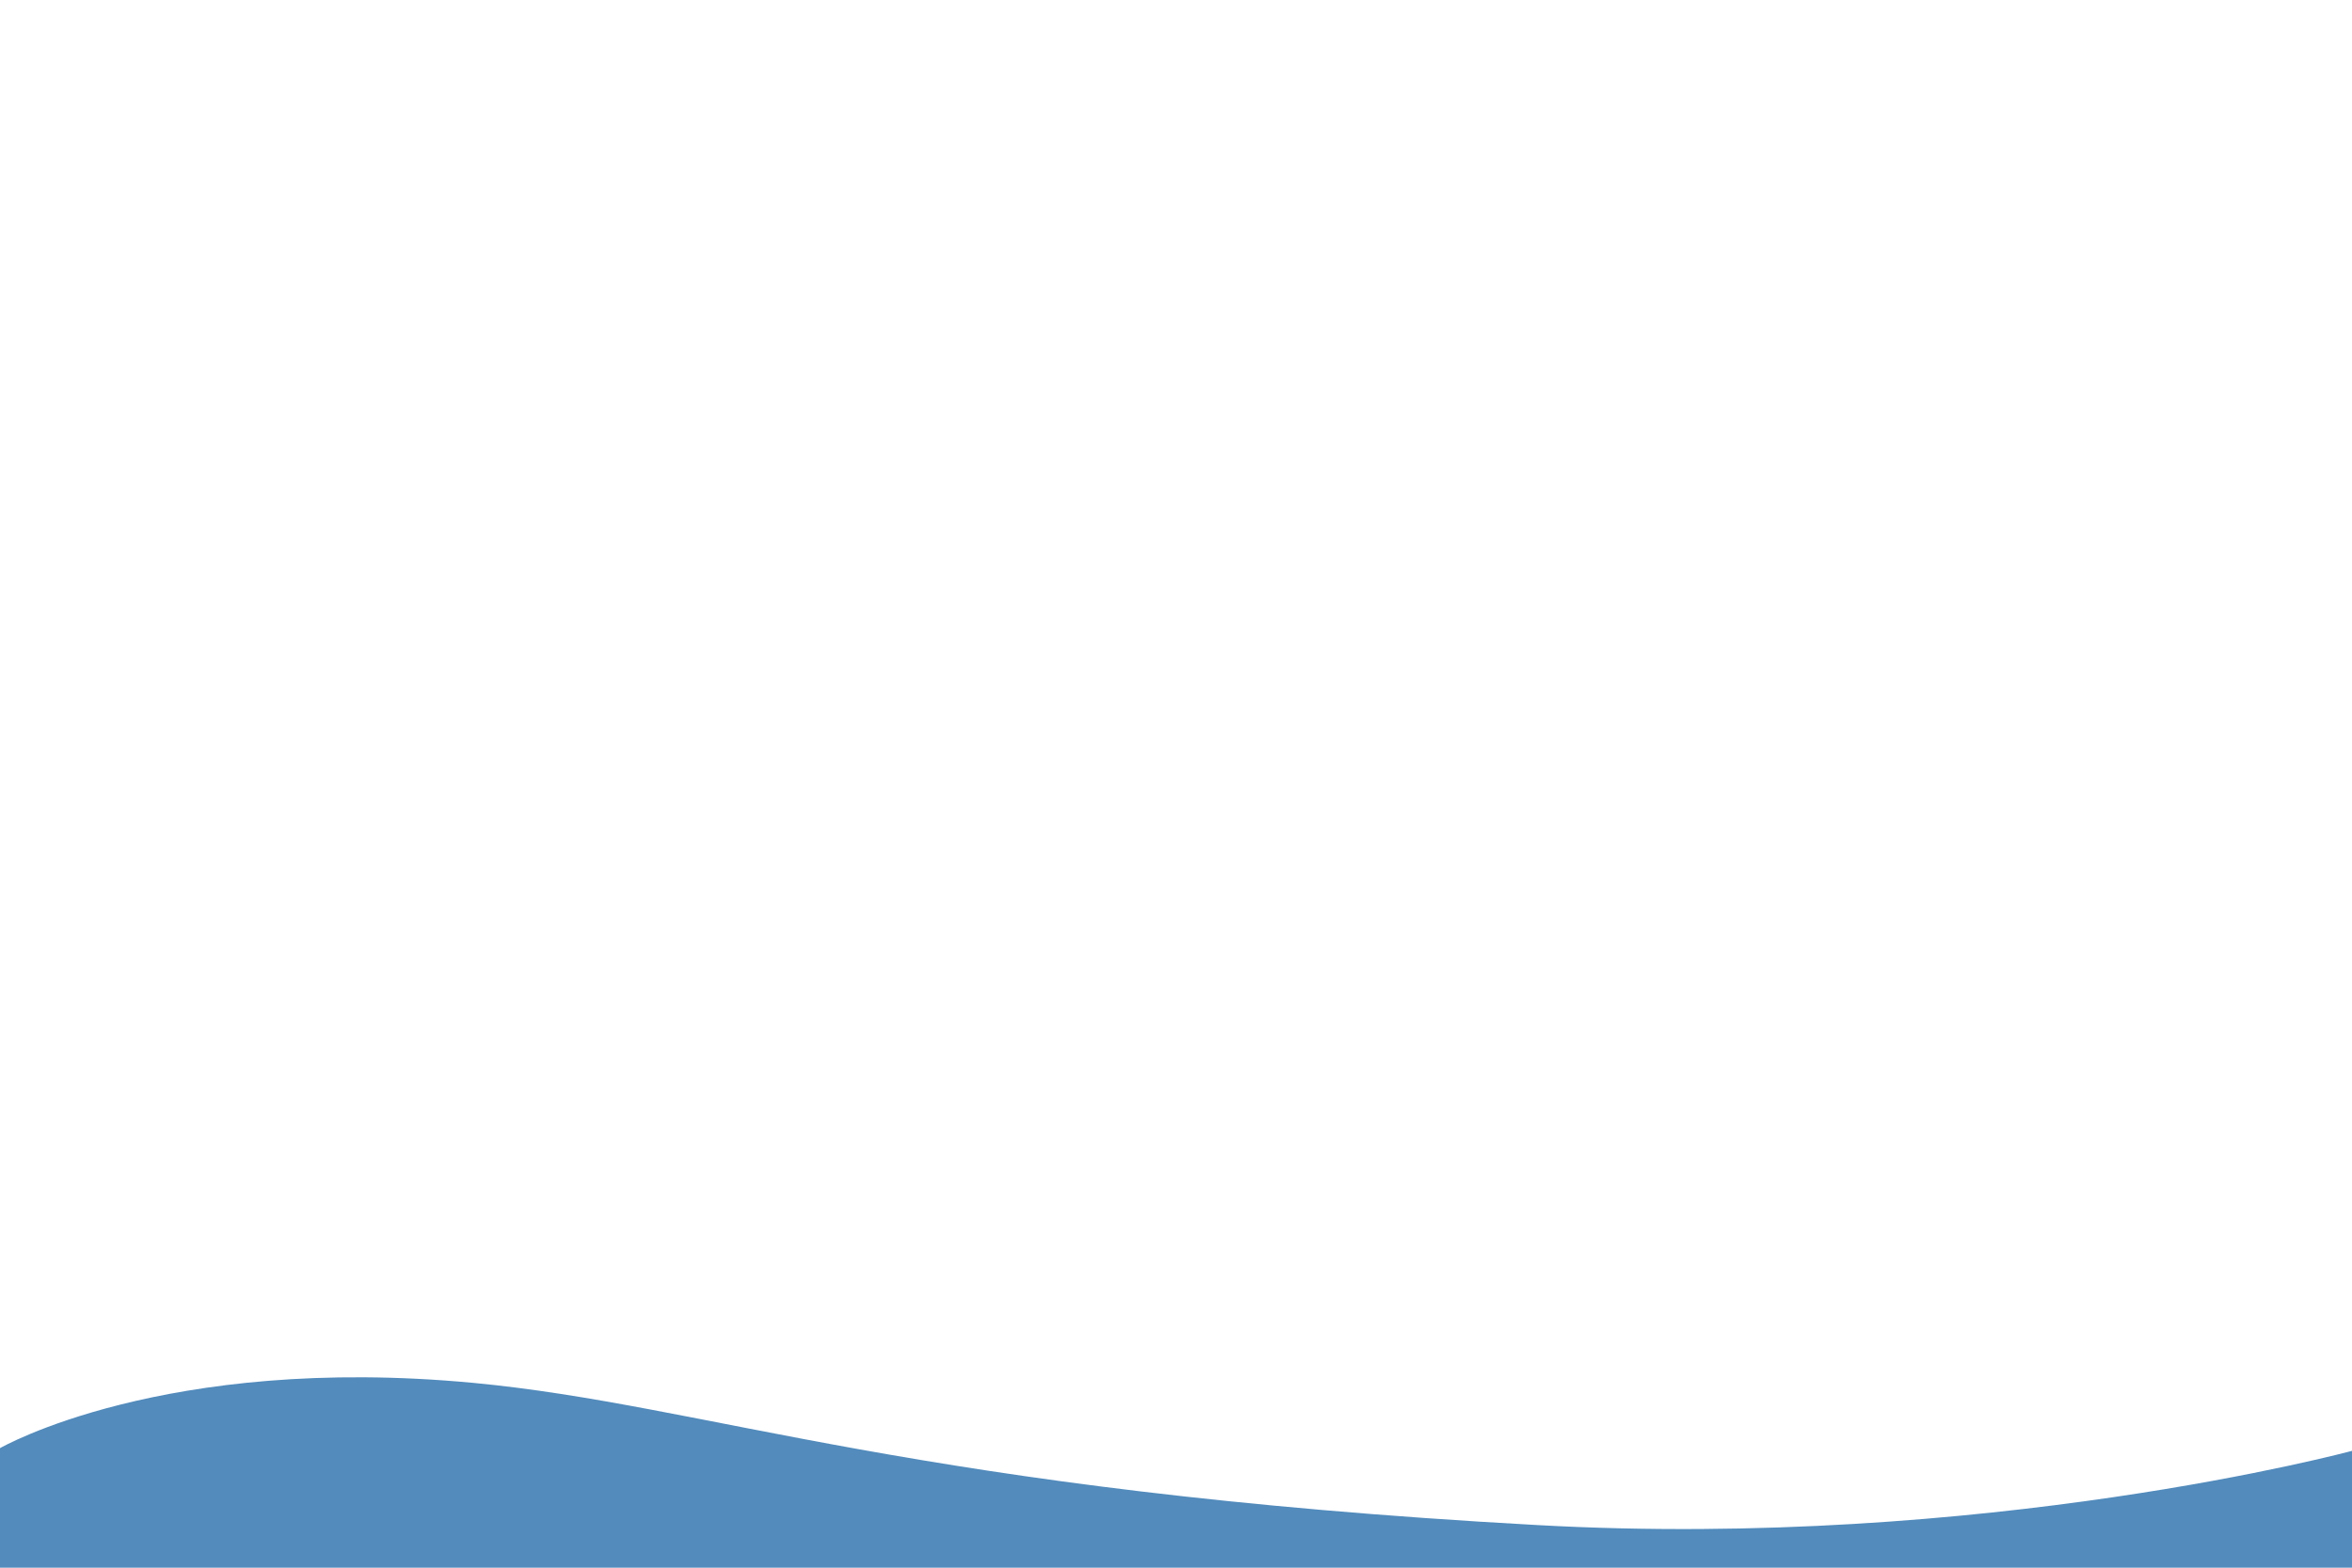<?xml version="1.0" encoding="utf-8"?>
<!-- Generator: Adobe Illustrator 23.0.0, SVG Export Plug-In . SVG Version: 6.00 Build 0)  -->
<svg version="1.1" xmlns="http://www.w3.org/2000/svg" xmlns:xlink="http://www.w3.org/1999/xlink" x="0px" y="0px"
	 viewBox="0 0 1920 1280" style="enable-background:new 0 0 1920 1280;" xml:space="preserve">
<style type="text/css">
	.st0{display:none;}
	.st1{display:inline;fill:#082F4D;}
	.st2{display:inline;fill:#7AC943;}
	.st3{display:inline;fill:#D0DFED;}
	.st4{display:inline;fill:#528BBC;}
	.st5{fill:#528BBC;}
</style>
<g id="Layer_1" class="st0">
	<path class="st1" d="M1678.8,225.3c-59.2-7.1-112.3-28.2-161.2-55.8c-37.6-21.1-72.7-46.3-106.1-71.4
		C1321,29.8,1238.1,1.1,1115.3,8c-124.7,7.1-190.6,59.4-274,131.2c-60.3,51.8-130.5,94.5-207,127.6c-25.1,10.9-50.9,20.9-77.2,30
		c-173.4,60.3-371.8,84.1-557.9,74V1280h1921.5v-1164C1890.7,196.1,1777.3,236.8,1678.8,225.3z"/>
	<rect x="24" y="-40" class="st2" width="5" height="5"/>
</g>
<g id="Layer_2" class="st0">
	<path class="st1" d="M1920,1034.1c0,0-101,175.9-354,164c-212.4-9.8-373.6-181.7-738.2-127.9c-245,36.1-326.5,121.9-503.7,146.7
		C69.5,1252.4,0,1152.3,0,1152.3V1280h1920V1034.1z"/>
</g>
<g id="Layer_3" class="st0">
	<path class="st1" d="M1920,1129.8c0,0-134.6-80.7-386.3-52.8c-186.1,20.7-405,218.4-768.3,156.9c-233.6-39.5-317.8-105-436.9-125
		C83.1,1067.6,0,1184.2,0,1184.2v95.8h1920L1920,1129.8L1920,1129.8z"/>
</g>
<g id="Layer_4" class="st0">
	<path class="st1" d="M0,1182.4c0,0,133.5-77.1,386.3-53.3c191.7,18.1,360.5,88.1,868.5,116.1c366,20.3,665.2-60.6,665.2-60.6v95.4
		H0V1182.4z"/>
</g>
<g id="Layer_5" class="st0">
	<path class="st1" d="M1920,1280H0v-180.8c1402.9,560.5,1920-512,1920-512L1920,1280L1920,1280z"/>
</g>
<g id="Layer_6" class="st0">
	<path class="st3" d="M1678.8,225.3c-59.2-7.1-112.3-28.2-161.2-55.8c-37.6-21.1-72.7-46.3-106.1-71.4
		C1321,29.8,1238.1,1.1,1115.3,8c-124.7,7.1-190.6,59.4-274,131.2c-60.3,51.8-130.5,94.5-207,127.6c-25.1,10.9-50.9,20.9-77.2,30
		c-173.4,60.3-371.8,84.1-557.9,74V1280h1921.5v-1164C1890.7,196.1,1777.3,236.8,1678.8,225.3z"/>
</g>
<g id="Layer_7" class="st0">
	<path class="st3" d="M1920,1034.1c0,0-101,175.9-354,164c-212.4-9.8-373.6-181.7-738.2-127.9c-245,36.1-326.5,121.9-503.7,146.7
		C69.5,1252.4,0,1152.3,0,1152.3V1280h1920V1034.1z"/>
</g>
<g id="Layer_8" class="st0">
	<path class="st3" d="M1920,1129.8c0,0-134.6-80.7-386.3-52.8c-186.1,20.7-405,218.4-768.3,156.9c-233.6-39.5-317.8-105-436.9-125
		C83.1,1067.6,0,1184.2,0,1184.2v95.8h1920L1920,1129.8L1920,1129.8z"/>
</g>
<g id="Layer_9" class="st0">
	<path class="st3" d="M0,1182.4c0,0,133.5-77.1,386.3-53.3c191.7,18.1,360.5,88.1,868.5,116.1c366,20.3,665.2-60.6,665.2-60.6v95.4
		H0V1182.4z"/>
</g>
<g id="Layer_10" class="st0">
	<path class="st3" d="M1920,1280H0v-180.8c1402.9,560.5,1920-512,1920-512L1920,1280L1920,1280z"/>
</g>
<g id="Layer_11" class="st0">
	<path class="st4" d="M1678.8,225.3c-59.2-7.1-112.3-28.2-161.2-55.8c-37.6-21.1-72.7-46.3-106.1-71.4
		C1321,29.8,1238.1,1.1,1115.3,8c-124.7,7.1-190.6,59.4-274,131.2c-60.3,51.8-130.5,94.5-207,127.6c-25.1,10.9-50.9,20.9-77.2,30
		c-173.4,60.3-371.8,84.1-557.9,74V1280h1921.5v-1164C1890.7,196.1,1777.3,236.8,1678.8,225.3z"/>
</g>
<g id="Layer_12" class="st0">
	<path class="st4" d="M1920,1034.1c0,0-101,175.9-354,164c-212.4-9.8-373.6-181.7-738.2-127.9c-245,36.1-326.5,121.9-503.7,146.7
		C69.5,1252.4,0,1152.3,0,1152.3V1280h1920V1034.1z"/>
</g>
<g id="Layer_13" class="st0">
	<path class="st4" d="M1920,1129.8c0,0-134.6-80.7-386.3-52.8c-186.1,20.7-405,218.4-768.3,156.9c-233.6-39.5-317.8-105-436.9-125
		C83.1,1067.6,0,1184.2,0,1184.2v95.8h1920L1920,1129.8L1920,1129.8z"/>
</g>
<g id="Layer_14">
	<path class="st5" d="M0,1182.4c0,0,133.5-77.1,386.3-53.3c191.7,18.1,360.5,88.1,868.5,116.1c366,20.3,665.2-60.6,665.2-60.6v95.4
		H0V1182.4z"/>
</g>
</svg>
